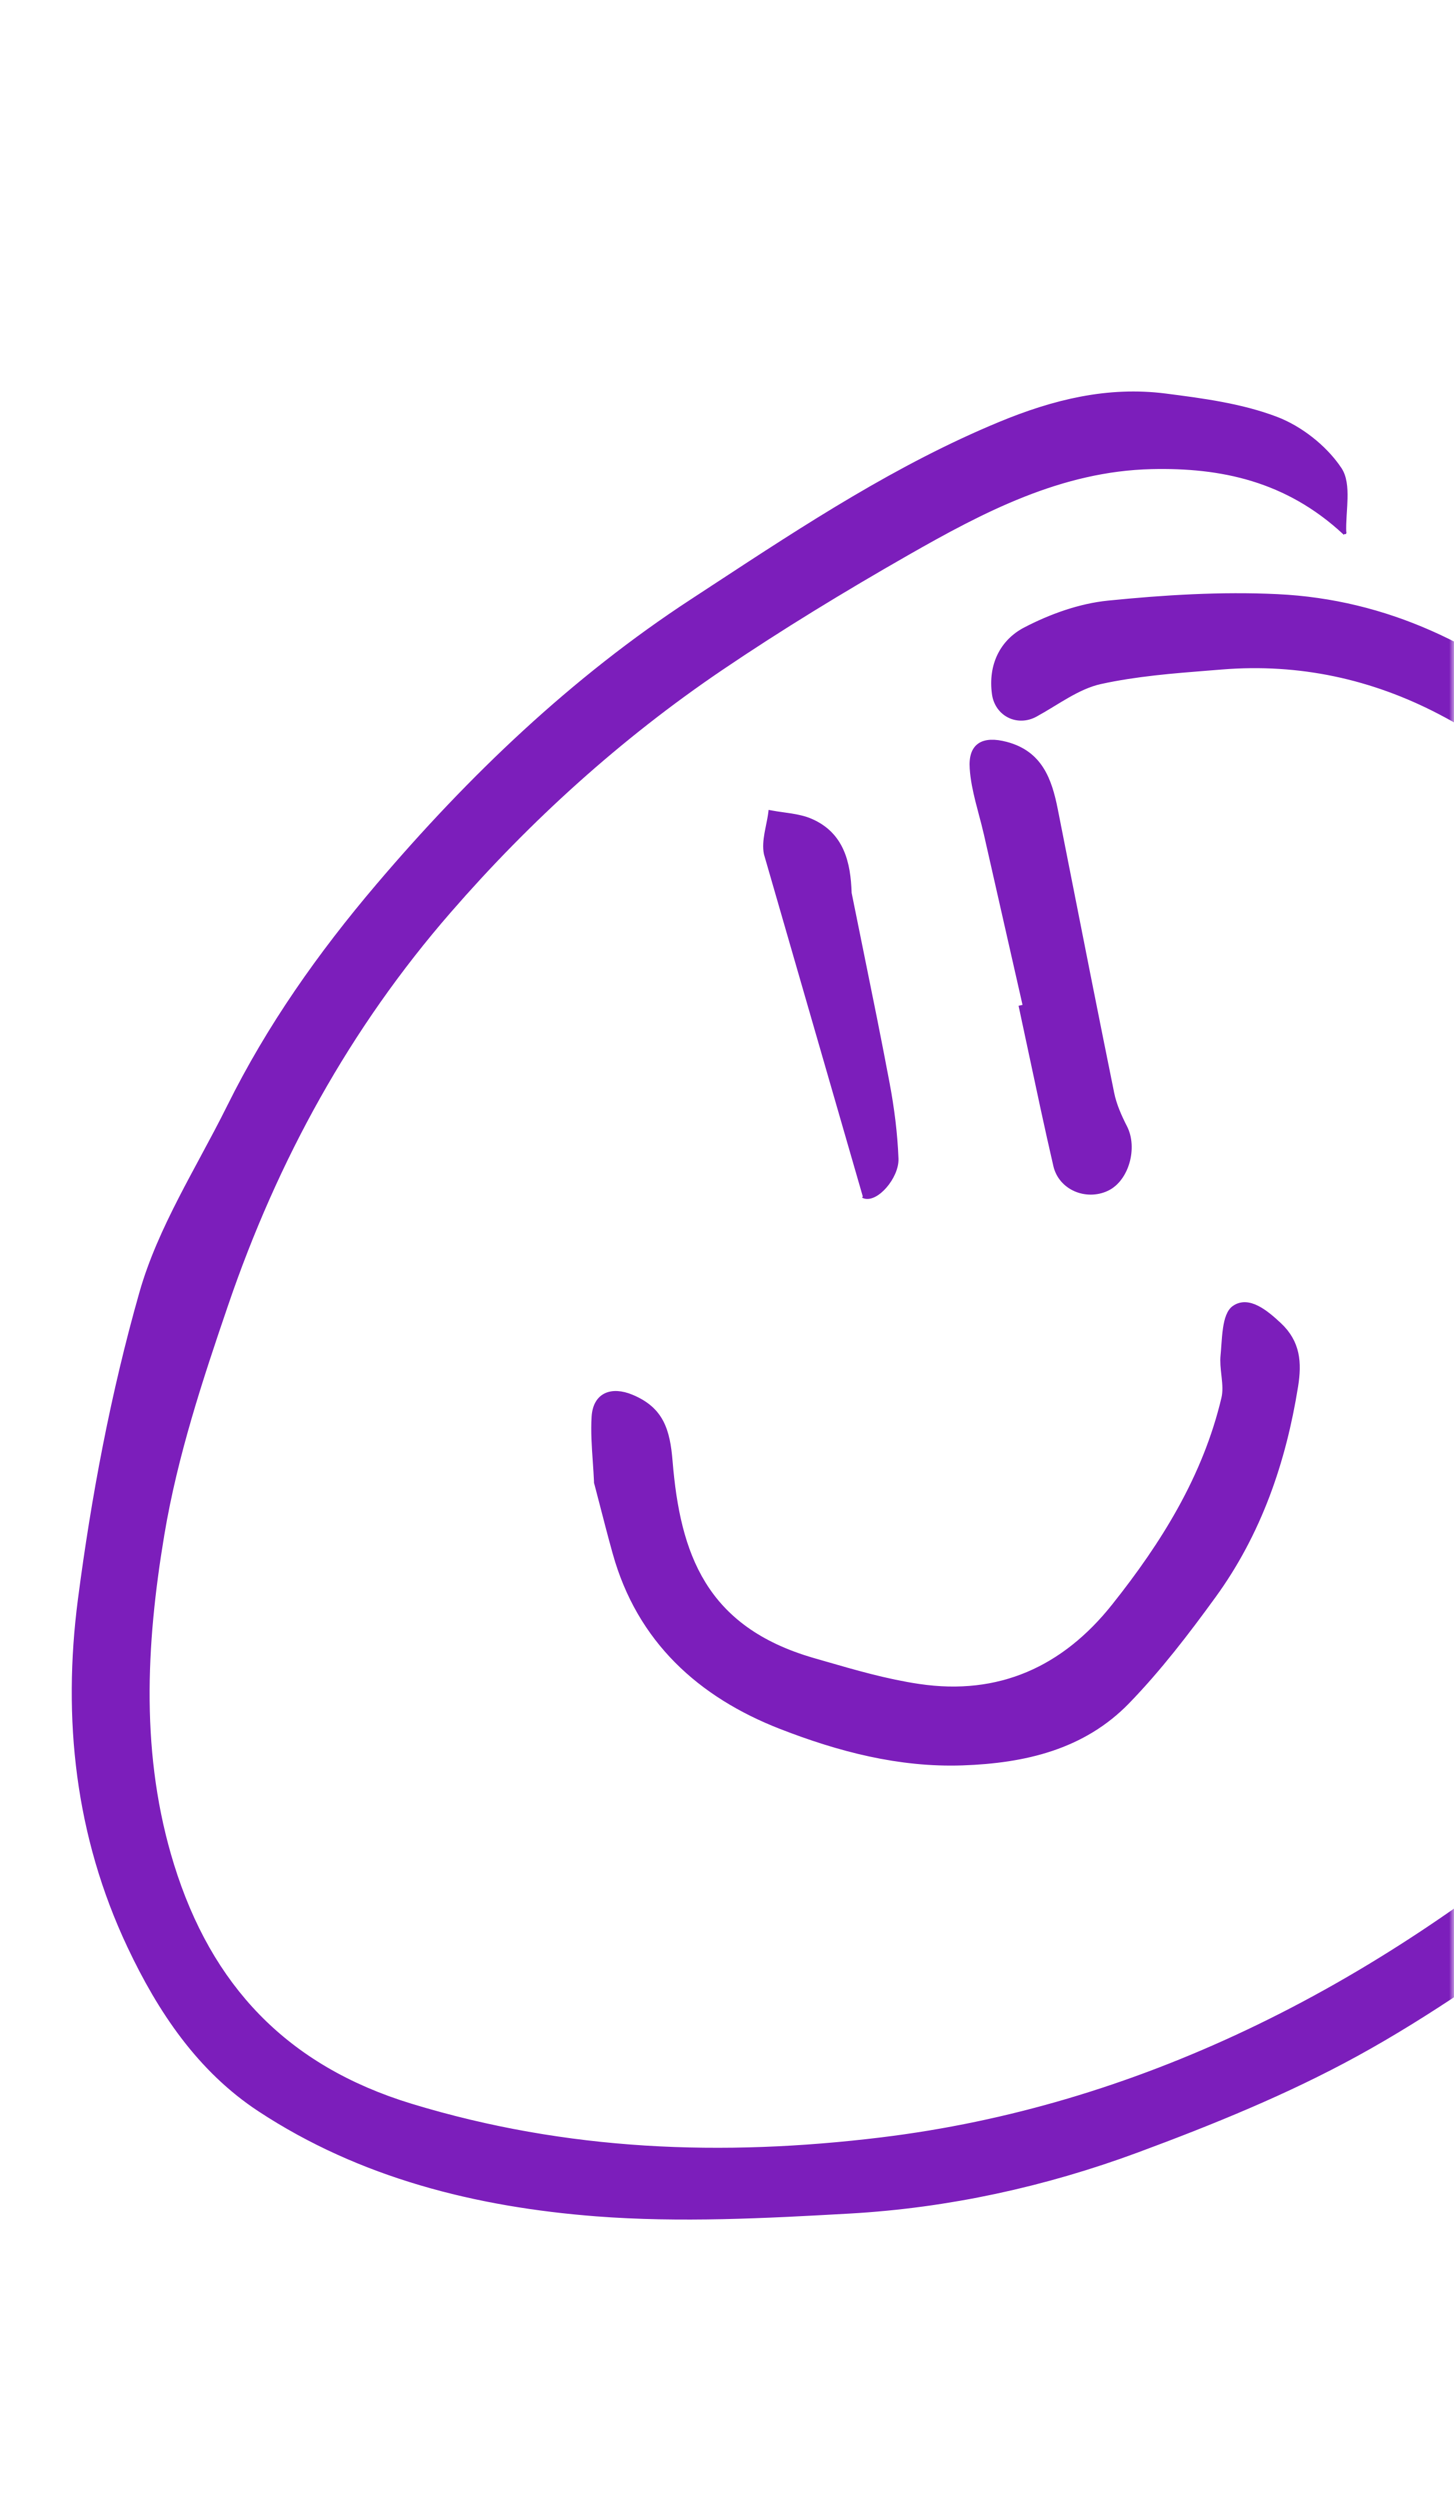 <?xml version="1.0" encoding="UTF-8"?> <svg xmlns="http://www.w3.org/2000/svg" width="153" height="263" viewBox="0 0 153 263" fill="none"><mask id="mask0_3224_342" style="mask-type:alpha" maskUnits="userSpaceOnUse" x="0" y="0" width="153" height="263"><rect width="153" height="263" rx="25" fill="#D9D9D9"></rect></mask><g mask="url(#mask0_3224_342)"><path d="M141.562 56.07L141.582 56.009L141.562 55.99C141.542 55.441 141.567 54.862 141.601 54.273C141.609 54.13 141.618 53.987 141.627 53.843C141.656 53.376 141.685 52.907 141.696 52.45C141.724 51.259 141.63 50.122 141.068 49.28L140.985 49.335L141.068 49.28C139.532 46.978 136.911 44.911 134.304 43.926C130.625 42.535 126.571 41.997 122.635 41.494C116.562 40.718 110.845 42.133 105.199 44.467L105.237 44.559L105.199 44.467C94.454 48.912 84.807 55.232 75.193 61.53C74.385 62.06 73.576 62.589 72.768 63.118L72.822 63.201L72.768 63.118C60.197 71.331 49.419 81.64 39.693 93.077C33.57 100.274 28.188 107.904 24.002 116.347C23.09 118.184 22.113 119.999 21.134 121.816C20.382 123.213 19.629 124.612 18.904 126.023C17.24 129.265 15.732 132.557 14.757 135.999C11.764 146.526 9.711 157.399 8.297 168.256C6.671 180.761 8.001 193.127 13.504 204.785C16.725 211.616 20.905 217.832 27.241 222.001L27.297 221.918L27.241 222.001C37.924 229.029 50.159 232.063 62.712 233.037L62.719 232.938L62.712 233.037C71.55 233.72 80.519 233.248 89.391 232.747C99.789 232.16 109.979 229.927 119.727 226.316C127.594 223.4 135.457 220.208 142.797 216.184C150.508 211.96 157.742 206.809 164.905 201.693C172.887 195.997 180.253 189.517 186.388 181.819C195.385 170.537 200.897 157.941 200.989 143.251C201.082 127.902 197.192 113.854 188.431 101.119C181.718 91.36 173.551 83.019 164.555 75.392C155.842 68.001 145.974 63.149 134.415 62.598C128.489 62.314 122.496 62.685 116.59 63.28C113.585 63.583 110.513 64.691 107.825 66.091C105.309 67.398 104.063 69.965 104.479 73.002L104.578 72.988L104.479 73.002C104.787 75.242 107.051 76.369 109.022 75.295L108.974 75.207L109.022 75.295C109.586 74.987 110.146 74.65 110.704 74.311C110.774 74.269 110.843 74.226 110.913 74.184C111.402 73.886 111.89 73.588 112.382 73.308C113.507 72.666 114.645 72.116 115.838 71.855C119.574 71.038 123.433 70.733 127.279 70.429C127.726 70.394 128.173 70.359 128.619 70.322C136.703 69.673 144.362 71.325 151.518 75.068C160.84 79.948 168.355 87.079 175.208 94.853C185.018 105.98 191.981 118.534 193.64 133.604C195.073 146.658 193.025 158.806 185.419 169.827C180.057 177.595 173.743 184.411 166.492 190.507C155.609 199.655 143.953 207.605 131.122 213.664C118.969 219.406 106.155 223.296 92.731 224.933C76.02 226.97 59.644 226.365 43.326 221.403C30.041 217.364 22.158 208.829 18.226 196.185C14.674 184.761 15.245 173.09 17.197 161.418C18.584 153.14 21.188 145.237 23.906 137.28L23.811 137.248L23.906 137.28C29.135 121.962 36.759 108.098 47.341 95.925L47.266 95.859L47.341 95.925C55.749 86.248 65.261 77.639 75.91 70.422C82.248 66.131 88.811 62.141 95.465 58.339C103.469 53.766 111.664 49.474 121.168 49.248C128.503 49.075 135.38 50.529 141.399 56.112L141.444 56.064L141.559 56.08L141.562 56.07Z" fill="#7C1EBB" stroke="#7C1EBB" stroke-width="0.2"></path><path d="M62.613 155.988L62.614 155.988C62.817 156.759 63.02 157.542 63.224 158.332C63.655 160.004 64.096 161.708 64.569 163.402C67.141 172.643 73.571 178.458 82.159 181.792C88.217 184.145 94.579 185.832 101.275 185.603C107.843 185.377 114.061 183.939 118.767 179.072C122.092 175.639 125.029 171.804 127.839 167.934L127.758 167.875L127.839 167.934C132.63 161.331 135.219 153.819 136.497 145.82C136.694 144.585 136.756 143.419 136.516 142.325C136.275 141.229 135.733 140.211 134.733 139.27L134.733 139.27C134.012 138.594 133.179 137.864 132.329 137.441C131.477 137.016 130.586 136.892 129.774 137.465L129.774 137.465C129.484 137.67 129.277 137.989 129.124 138.369C128.971 138.749 128.87 139.198 128.798 139.673C128.708 140.27 128.661 140.922 128.617 141.54C128.592 141.901 128.567 142.249 128.535 142.569C128.467 143.24 128.544 143.934 128.62 144.612C128.63 144.697 128.639 144.781 128.648 144.865C128.731 145.629 128.789 146.367 128.626 147.054L128.626 147.054C126.678 155.279 122.323 162.288 117.106 168.843L117.185 168.905L117.106 168.843C111.872 175.423 105.105 178.478 96.728 177.238L96.728 177.238C93.318 176.736 89.966 175.766 86.627 174.799C86.286 174.7 85.945 174.602 85.605 174.504C79.888 172.855 76.361 170.09 74.16 166.529C71.957 162.964 71.076 158.591 70.675 153.713C70.54 152.054 70.302 150.66 69.696 149.513C69.088 148.362 68.113 147.471 66.521 146.807L66.521 146.807C65.434 146.355 64.43 146.292 63.674 146.661C62.911 147.032 62.427 147.827 62.352 149.026L62.352 149.026C62.258 150.583 62.367 152.155 62.478 153.767C62.528 154.494 62.579 155.228 62.612 155.973L62.611 155.973L62.613 155.988Z" fill="#7C1EBB" stroke="#7C1EBB" stroke-width="0.2"></path><path d="M107.717 105.782C107.04 102.803 106.365 99.823 105.689 96.843L105.689 96.842C105.006 93.829 104.324 90.816 103.64 87.804L103.64 87.804C103.479 87.094 103.291 86.389 103.103 85.682C102.985 85.237 102.866 84.791 102.754 84.342C102.464 83.185 102.218 82.02 102.138 80.841C102.049 79.578 102.355 78.719 103.031 78.271C103.699 77.828 104.694 77.811 105.923 78.137L107.717 105.782ZM107.717 105.782L107.396 105.854L107.299 105.876L107.32 105.973C107.658 107.54 107.991 109.109 108.325 110.678C109.173 114.668 110.021 118.66 110.939 122.635C111.505 125.089 114.309 126.235 116.556 125.162C117.635 124.646 118.402 123.531 118.759 122.281C119.116 121.03 119.069 119.625 118.498 118.516C117.922 117.385 117.389 116.191 117.143 114.972L117.143 114.971C115.483 106.801 113.869 98.621 112.256 90.442C111.906 88.67 111.557 86.898 111.207 85.127L111.207 85.127C110.895 83.555 110.488 82.049 109.702 80.816C108.913 79.578 107.745 78.62 105.923 78.137L107.717 105.782Z" fill="#7C1EBB" stroke="#7C1EBB" stroke-width="0.2"></path><path d="M80.482 89.825L80.482 89.825L90.891 125.85L90.854 125.943C90.854 125.943 90.854 125.943 90.854 125.943C91.22 126.089 91.636 126.015 92.041 125.81C92.447 125.604 92.855 125.261 93.215 124.845C93.933 124.015 94.485 122.866 94.445 121.872C94.343 119.226 94.005 116.567 93.515 113.961C92.632 109.263 91.678 104.578 90.719 99.871C90.317 97.897 89.914 95.919 89.516 93.935L89.515 93.912C89.412 90.744 88.723 87.676 85.362 86.22L85.362 86.22C84.697 85.934 83.978 85.782 83.25 85.666C82.976 85.622 82.703 85.584 82.43 85.546C81.973 85.482 81.519 85.418 81.071 85.331L80.966 85.31L80.953 85.416C80.897 85.876 80.803 86.338 80.708 86.805C80.652 87.079 80.596 87.355 80.547 87.633C80.417 88.376 80.34 89.12 80.482 89.825Z" fill="#7C1EBB" stroke="#7C1EBB" stroke-width="0.2"></path></g></svg> 